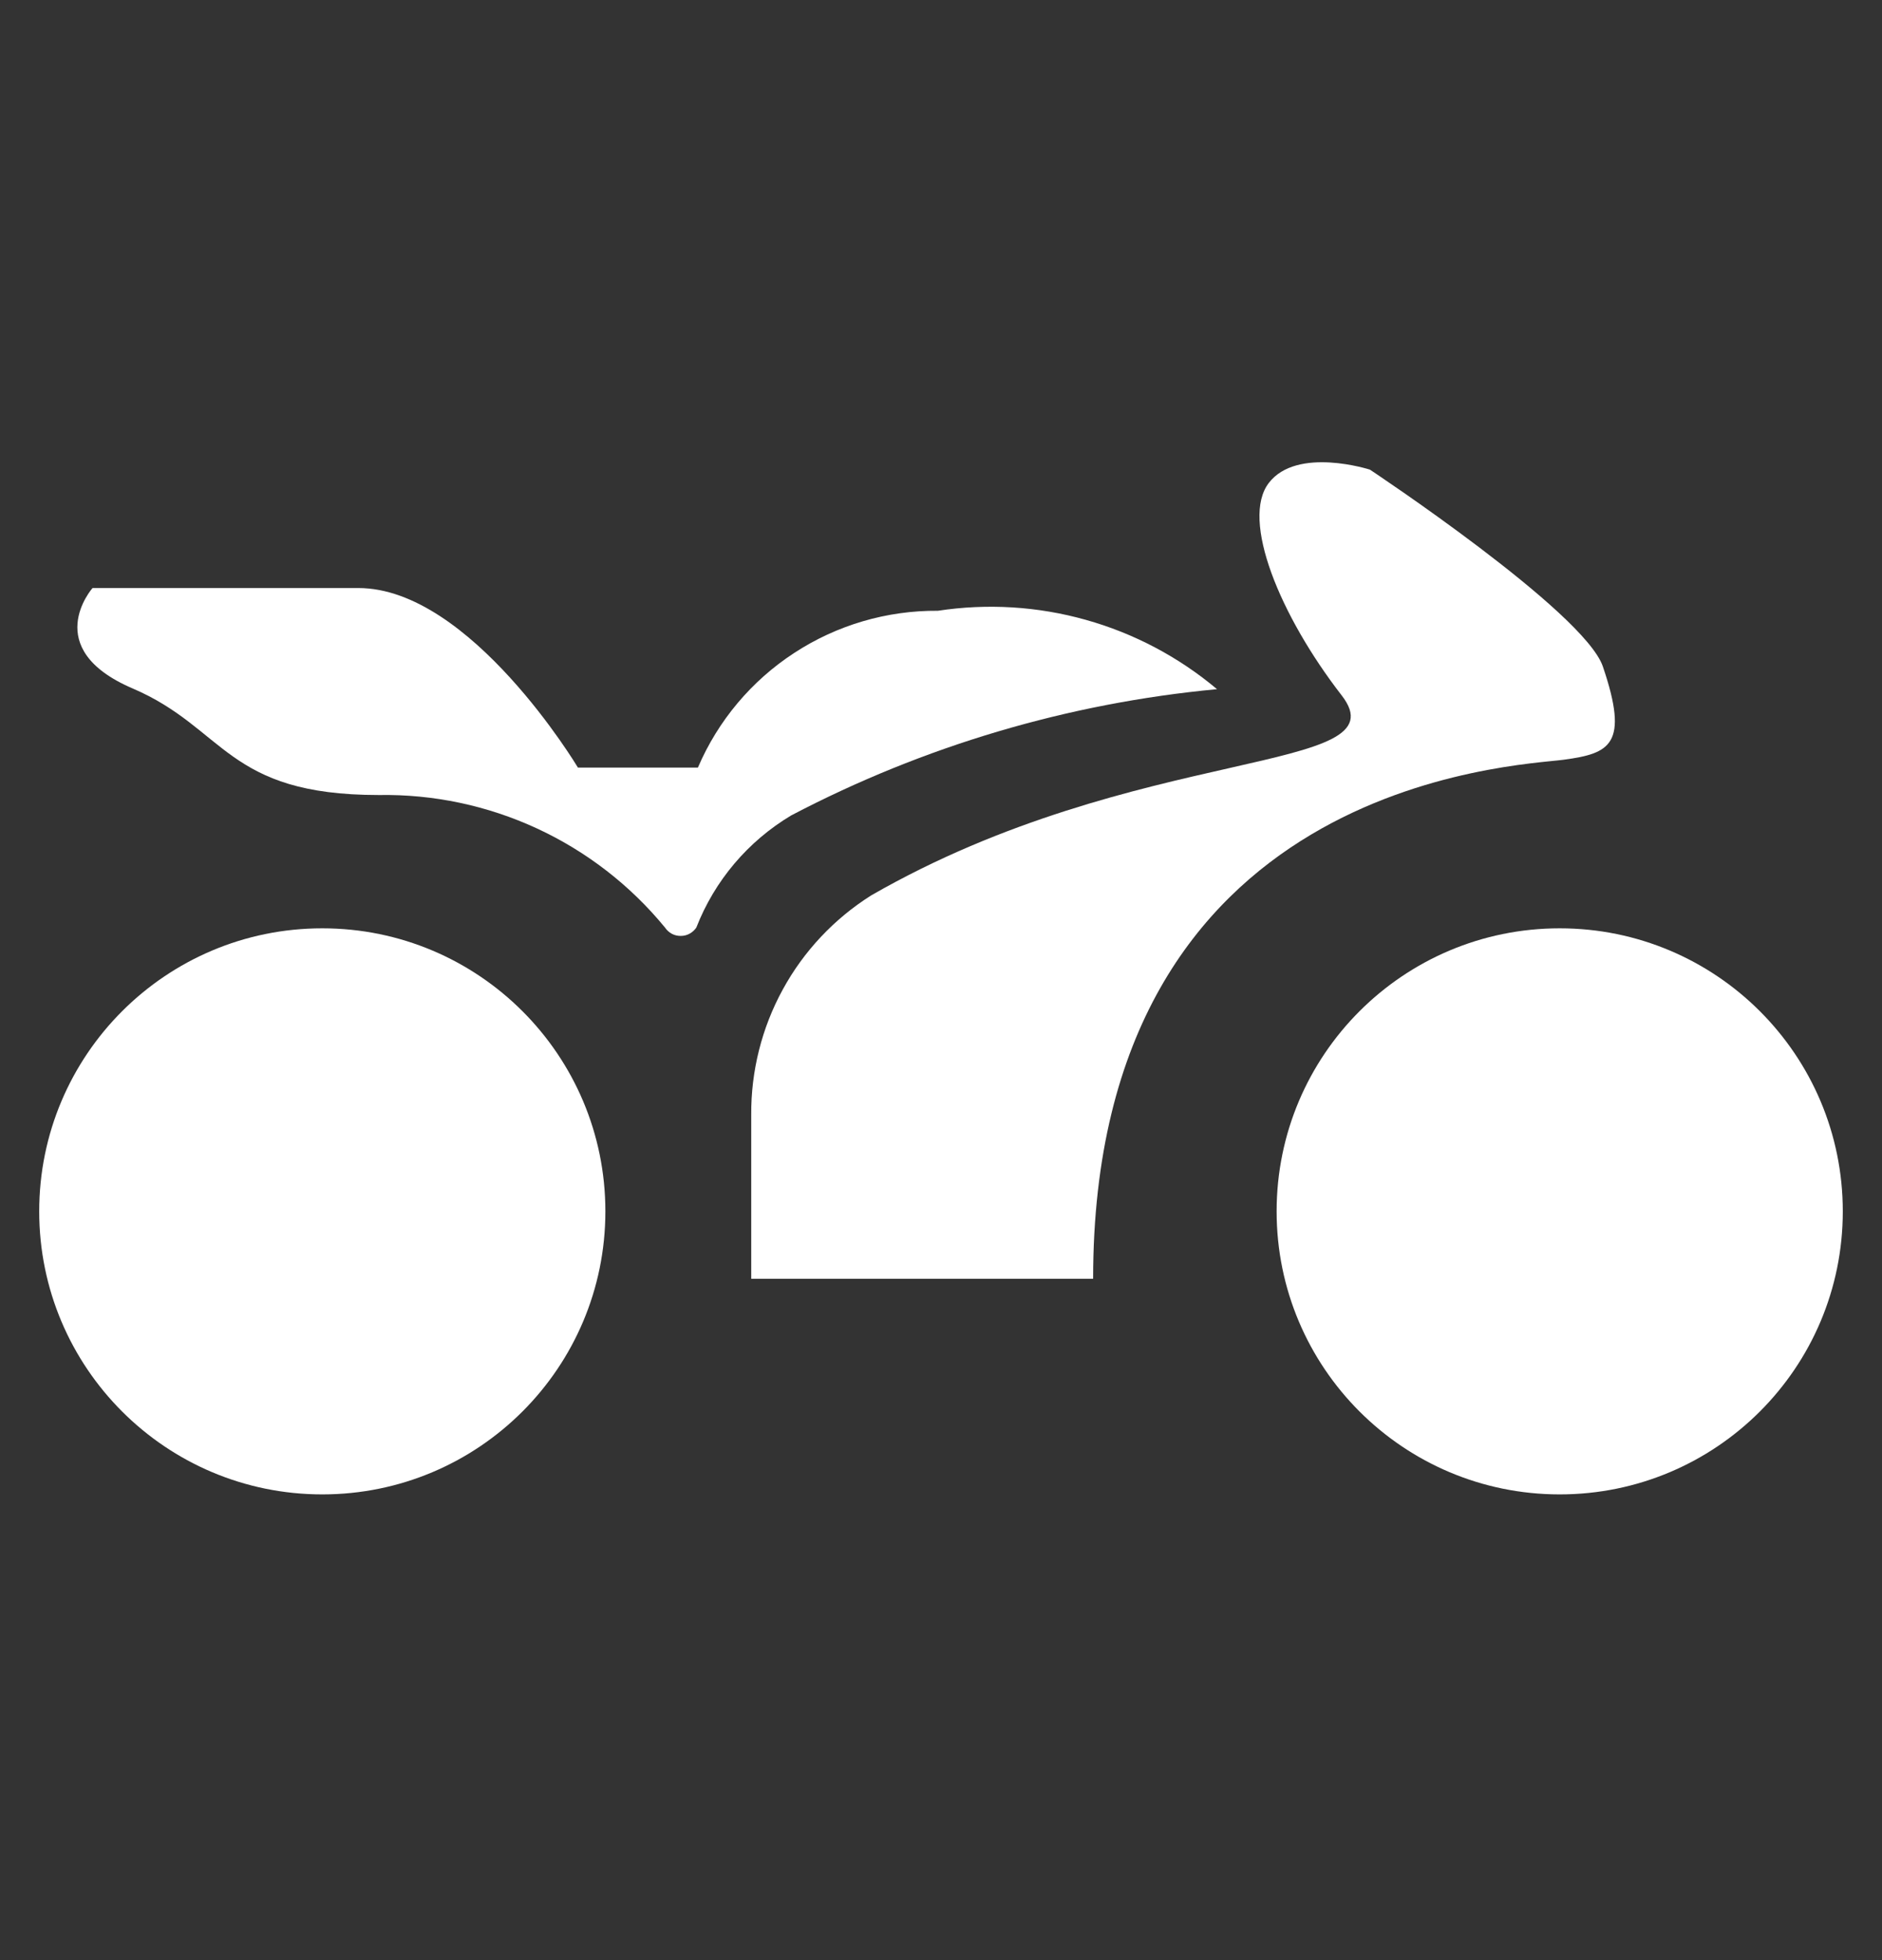 <svg width="24" height="25" viewBox="0 0 24 25"  xmlns="http://www.w3.org/2000/svg" fill='white'>
<rect x="0" y="0" width="24" height="25" fill="#333333" stroke="none"/>
<path d="M4.11 19.06C6.104 19.06 7.72 17.444 7.72 15.45C7.72 13.456 6.104 11.84 4.11 11.84C2.116 11.84 0.5 13.456 0.5 15.45C0.5 17.444 2.116 19.06 4.11 19.06Z" />
<path d="M19.89 19.06C21.884 19.06 23.5 17.444 23.5 15.45C23.5 13.456 21.884 11.84 19.89 11.84C17.896 11.84 16.28 13.456 16.28 15.45C16.28 17.444 17.896 19.06 19.89 19.06Z" />
<path d="M17.47 5.99C17.47 5.99 20.2 7.8 20.44 8.5C20.78 9.5 20.53 9.61 19.94 9.69C19.35 9.77 13.94 9.95 13.94 16.31H9.58V14.22C9.576 13.662 9.714 13.111 9.982 12.621C10.249 12.131 10.638 11.718 11.11 11.42C14.5 9.47 17.9 9.89 17.11 8.87C16.32 7.85 15.82 6.63 16.18 6.16C16.54 5.69 17.47 5.99 17.47 5.99Z" />
<path d="M8.48 11.83C8.502 11.863 8.532 11.89 8.566 11.909C8.601 11.928 8.64 11.937 8.68 11.937C8.72 11.937 8.759 11.928 8.793 11.909C8.828 11.89 8.858 11.863 8.88 11.83C9.113 11.232 9.539 10.729 10.09 10.4C11.778 9.515 13.622 8.968 15.52 8.79C15.032 8.38 14.462 8.078 13.848 7.906C13.234 7.733 12.59 7.694 11.96 7.79C11.31 7.785 10.672 7.972 10.128 8.328C9.583 8.683 9.156 9.192 8.9 9.79H7.37C7.37 9.79 6 7.5 4.57 7.5H1.18C1.18 7.5 0.5 8.27 1.69 8.78C2.88 9.29 2.88 10.14 4.83 10.14C5.526 10.128 6.216 10.274 6.849 10.567C7.481 10.86 8.038 11.291 8.48 11.83Z" />
</svg>
